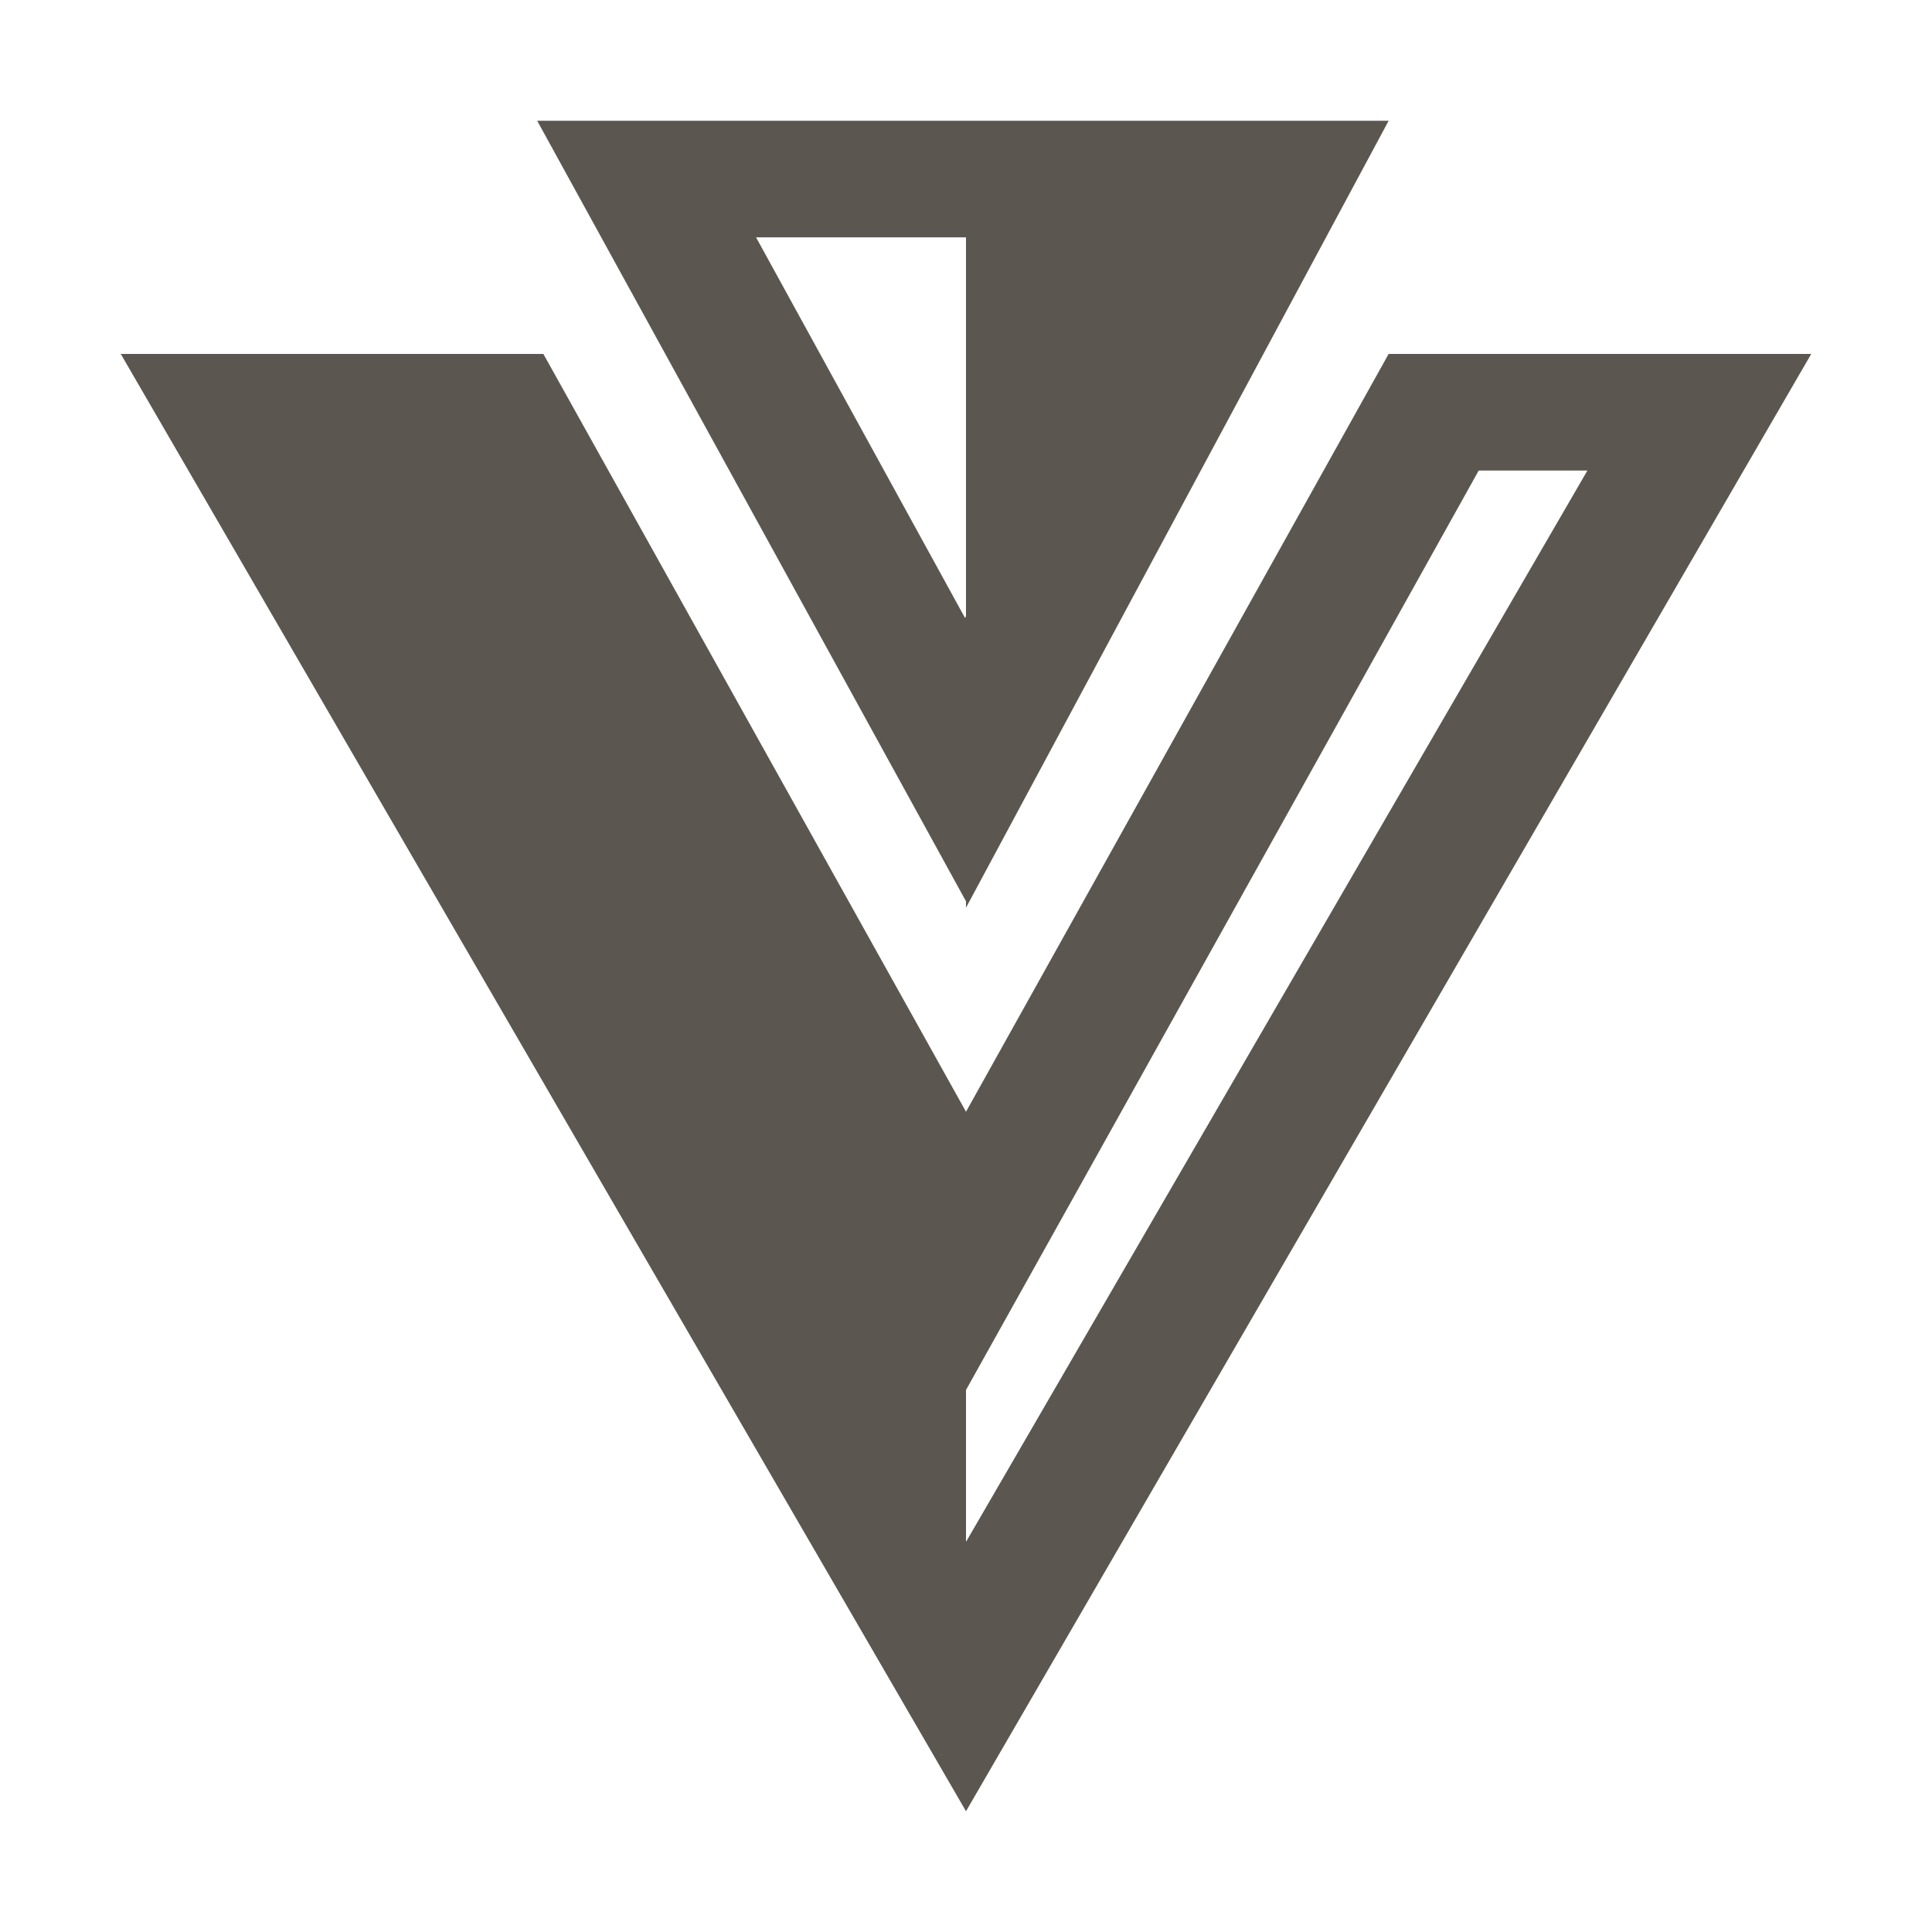<svg width="42" height="42" viewBox="0 0 42 42" fill="none" xmlns="http://www.w3.org/2000/svg">
<g id="icons">
<path id="Vector" d="M11.678 2.625L21 19.594V19.733L30.188 2.625H11.678ZM16.436 5.16H21V13.394L20.979 13.434L16.436 5.159V5.16ZM2.625 7.694L21 39.375L39.375 7.694H30.188L21 24.168L11.812 7.694H2.625ZM32.146 10.229H34.509L21 33.519V30.217L23.782 25.232L32.146 10.229Z" fill="#5B5750"/>
</g>
</svg>

